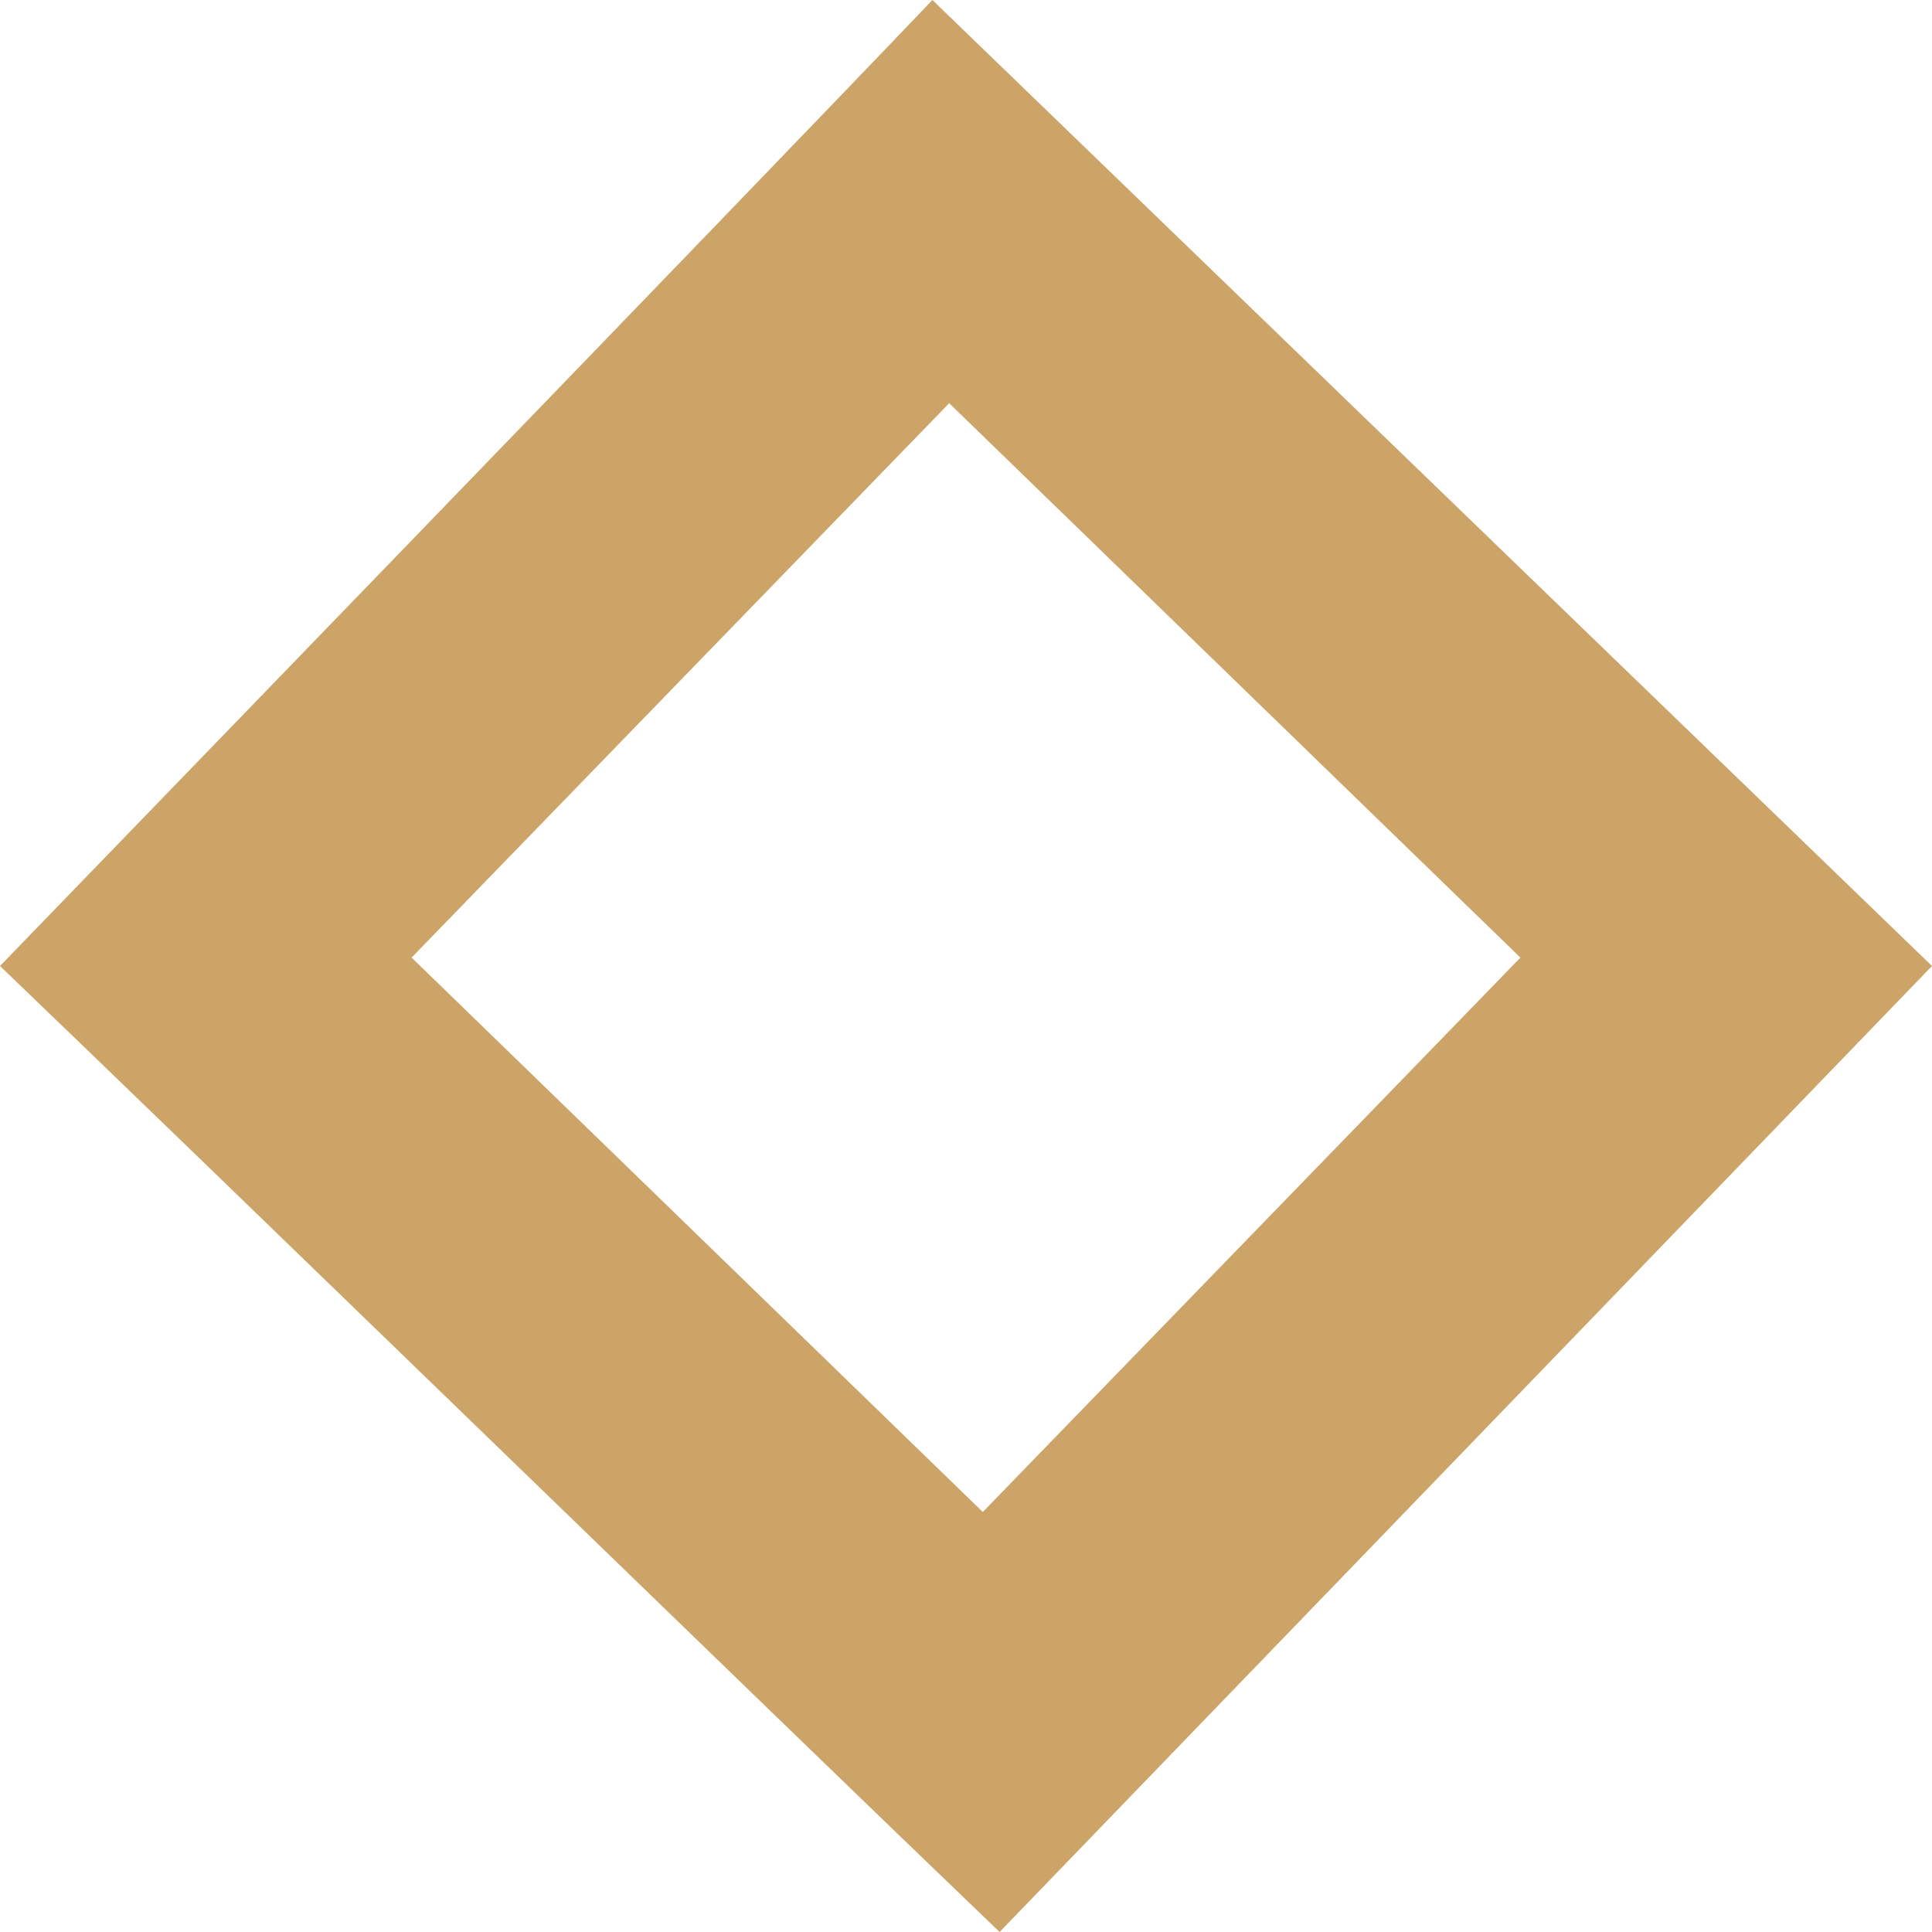 <?xml version="1.0" encoding="utf-8"?>
<!-- Generator: Adobe Illustrator 28.1.0, SVG Export Plug-In . SVG Version: 6.00 Build 0)  -->
<svg version="1.1" id="Layer_1" xmlns="http://www.w3.org/2000/svg" xmlns:xlink="http://www.w3.org/1999/xlink" x="0px" y="0px"
	 viewBox="0 0 23 23" style="enable-background:new 0 0 23 23;" xml:space="preserve">
<style type="text/css">
	.st0{fill:#CCA468;}
</style>
<path id="Trazado_483" class="st0" d="M0,11.5c2.4,2.3,9.5,9.2,11.9,11.5L23,11.5L11.1,0C9.1,2.1,0,11.5,0,11.5 M11.3,4.8l6.8,6.6
	l-6.4,6.6l-6.8-6.6L11.3,4.8z"/>
</svg>

